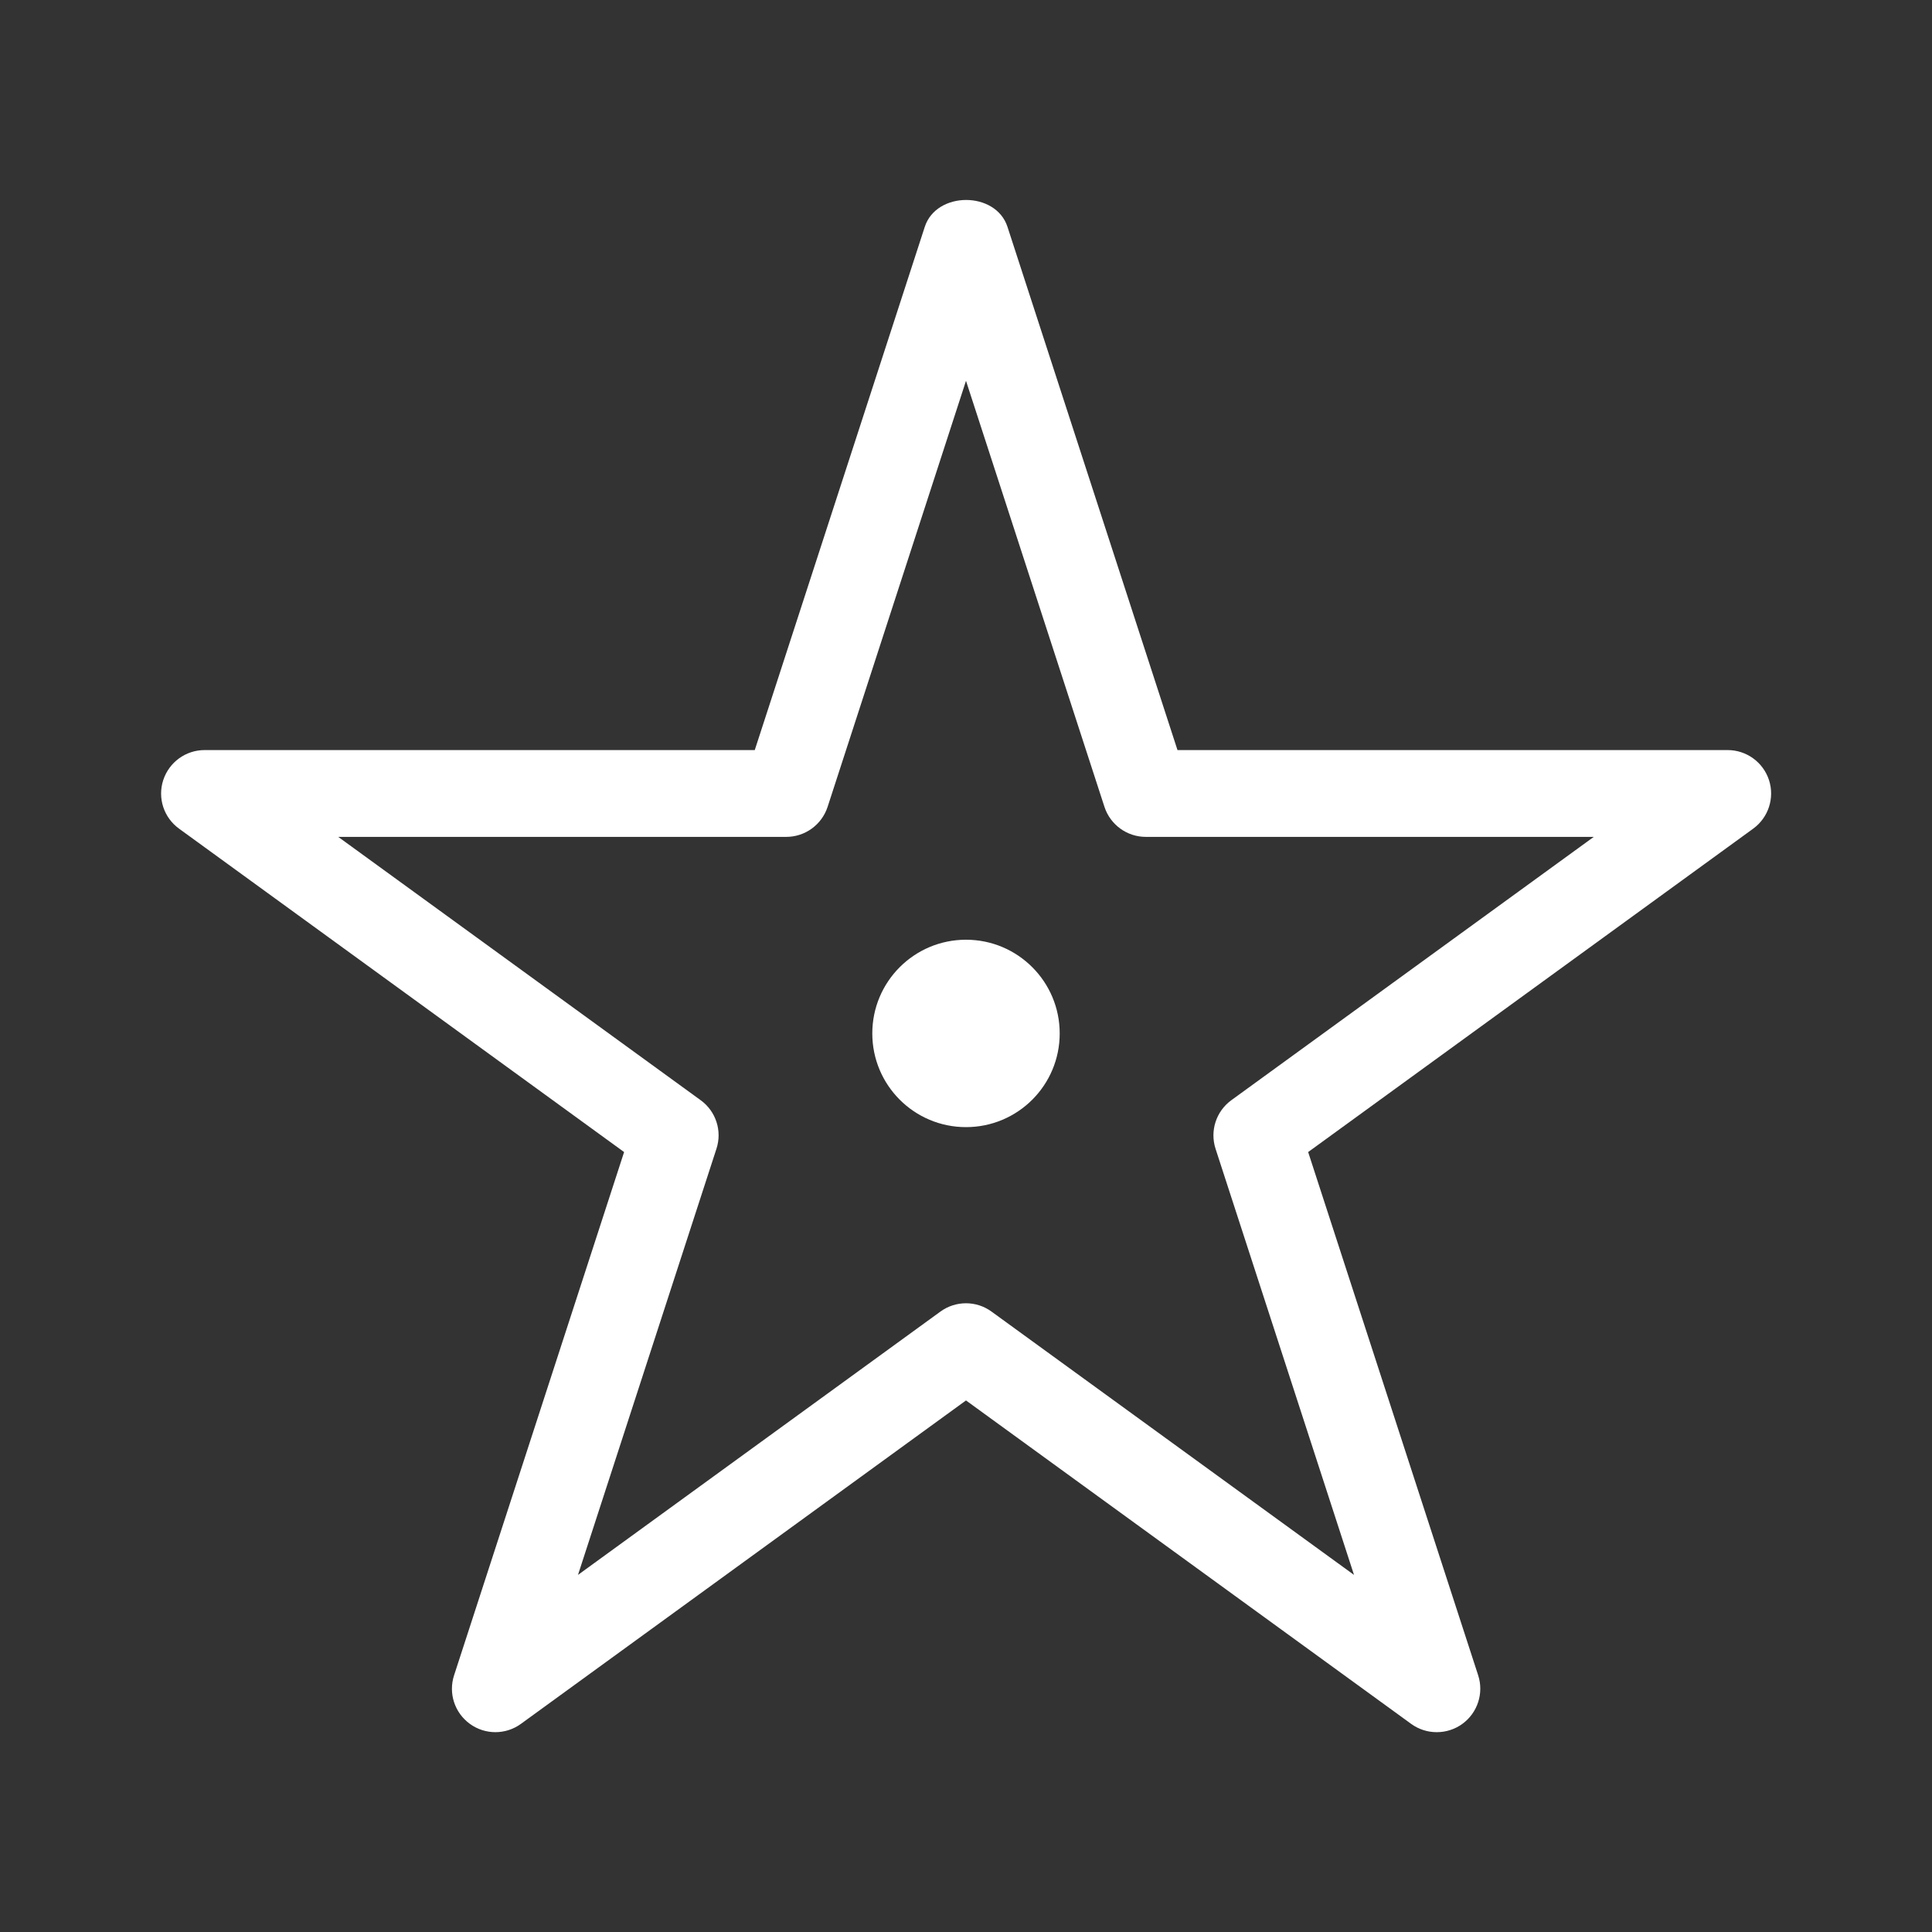 <?xml version="1.0" encoding="UTF-8"?>
<svg id="Layer_1" data-name="Layer 1" xmlns="http://www.w3.org/2000/svg" viewBox="0 0 30 30">
  <rect x="0" y="0" width="30" height="30" fill="#333333" stroke="none"/>
  <defs>
    <style>
      .cls-1 {
        fill: #fff;
        stroke-width: 0px;
      }
    </style>
  </defs>
  <path class="cls-1" d="M22.308,26.897c-.139,0-.278-.043-.396-.129l-6.912-5.022-6.911,5.022c-.236.172-.557.172-.793,0-.237-.172-.336-.476-.245-.754l2.64-8.125-6.911-5.022c-.237-.172-.336-.476-.245-.754.091-.278.35-.466.642-.466h8.543l2.64-8.125c.181-.556,1.103-.556,1.284-0l2.64,8.125h8.543c.292,0,.551.188.642.466.09.278-.009.582-.245.754l-6.911,5.022,2.64,8.125c.09.278-.009.582-.245.754-.118.086-.258.129-.396.129ZM15,20.237c.139,0,.278.043.396.129l5.629,4.089-2.15-6.617c-.09-.278.009-.582.245-.754l5.628-4.089h-6.956c-.292,0-.551-.188-.642-.466l-2.15-6.616-2.149,6.616c-.091.278-.35.466-.642.466h-6.957l5.628,4.089c.237.172.336.476.245.754l-2.15,6.617,5.628-4.089c.118-.086.258-.129.396-.129Z"/>
  <path class="cls-1" d="M16.455,16.047c0-.803-.651-1.455-1.455-1.455s-1.455.651-1.455,1.455c0,.804.651,1.455,1.455,1.455s1.455-.651,1.455-1.455Z"/>
</svg>